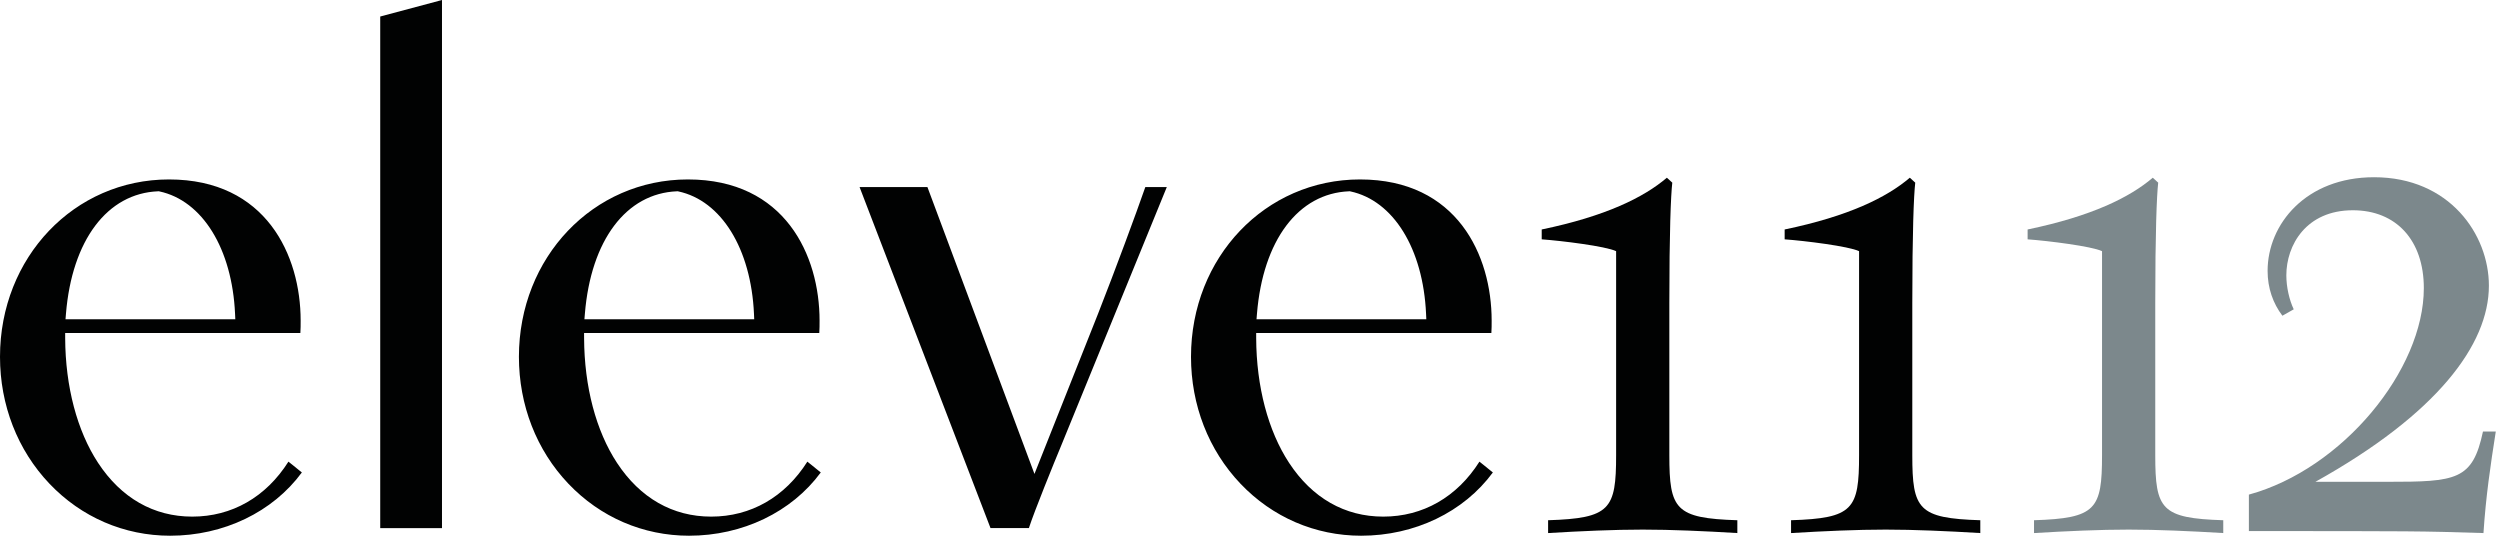 <?xml version="1.0" encoding="UTF-8"?>
<svg xmlns="http://www.w3.org/2000/svg" xmlns:xlink="http://www.w3.org/1999/xlink" width="224px" height="48px" viewBox="0 0 224 48" version="1.1">
  <title>Group 19</title>
  <g id="Page-1" stroke="none" stroke-width="1" fill="none" fill-rule="evenodd">
    <g id="Group-19" transform="translate(-0, 0)">
      <path d="M5.91,28.11 C6.45,21.521 9.615,17.318 14.168,17.14 L14.225,17.137 L14.282,17.149 C18.138,17.976 20.799,22.285 21.062,28.127 L21.084,28.606 L5.87,28.606 L5.91,28.11 Z M25.845,41.363 C23.832,44.542 20.776,46.289 17.224,46.289 C13.778,46.289 10.862,44.626 8.792,41.479 C6.907,38.611 5.859,34.641 5.84,30.3 L5.839,29.839 L26.913,29.839 C26.938,29.482 26.938,29.114 26.938,28.727 C26.938,22.892 23.848,16.078 15.141,16.078 C6.651,16.078 1.07445193e-14,23.059 1.07445193e-14,31.97 C1.07445193e-14,36.297 1.574,40.336 4.435,43.342 C7.292,46.345 11.13,48 15.243,48 C20.035,48 24.435,45.884 27.046,42.332 L25.845,41.363 Z" id="Fill-1" fill="#010202"></path>
      <polygon id="Fill-3" fill="#010202" points="34.068 1.481 34.068 47.318 39.602 47.318 39.602 0"></polygon>
      <path d="M52.405,28.11 C52.945,21.521 56.109,17.318 60.662,17.14 L60.719,17.137 L60.776,17.149 C64.633,17.976 67.294,22.285 67.557,28.127 L67.578,28.606 L52.364,28.606 L52.405,28.11 Z M72.34,41.363 C70.326,44.542 67.271,46.289 63.719,46.289 C60.273,46.289 57.357,44.626 55.287,41.479 C53.401,38.611 52.353,34.641 52.335,30.3 L52.333,29.839 L73.408,29.839 C73.433,29.482 73.433,29.114 73.433,28.727 C73.433,22.892 70.343,16.078 61.636,16.078 C53.146,16.078 46.495,23.059 46.495,31.97 C46.495,36.297 48.069,40.336 50.929,43.342 C53.787,46.345 57.625,48 61.738,48 C66.529,48 70.929,45.884 73.541,42.332 L72.34,41.363 Z" id="Fill-5" fill="#010202"></path>
      <path d="M104.546,16.76 L102.621,16.76 C101.775,19.19 99.979,24.047 98.386,28.11 L92.687,42.465 L92.549,42.093 L83.097,16.76 L77.017,16.76 L88.75,47.317 L92.188,47.317 C92.677,45.804 94.439,41.471 95.043,40.021 L104.546,16.76 Z" id="Fill-7" fill="#010202"></path>
      <path d="M112.624,28.11 C113.164,21.521 116.329,17.318 120.882,17.14 L120.939,17.137 L120.996,17.149 C124.852,17.976 127.514,22.285 127.776,28.127 L127.798,28.606 L112.584,28.606 L112.624,28.11 Z M132.559,41.363 C130.546,44.542 127.49,46.289 123.938,46.289 C120.492,46.289 117.576,44.626 115.506,41.479 C113.621,38.611 112.573,34.641 112.554,30.3 L112.553,29.839 L133.627,29.839 C133.652,29.482 133.652,29.114 133.652,28.727 C133.652,22.892 130.562,16.078 121.855,16.078 C113.365,16.078 106.714,23.059 106.714,31.97 C106.714,36.297 108.288,40.336 111.149,43.342 C114.006,46.345 117.844,48 121.957,48 C126.749,48 131.149,45.884 133.76,42.332 L132.559,41.363 Z" id="Fill-9" fill="#010202"></path>
      <path d="M155.666,47.762 C152.708,47.585 149.749,47.452 147.188,47.452 C144.628,47.452 141.669,47.585 138.71,47.762 L138.71,46.613 C144.274,46.437 144.804,45.642 144.804,40.785 L144.804,22.504 C143.877,22.062 139.947,21.576 138.137,21.444 L138.137,20.561 C143.877,19.369 147.277,17.691 149.352,15.924 L149.837,16.366 C149.705,17.558 149.573,20.781 149.573,27.184 L149.573,40.785 C149.573,45.642 150.102,46.437 155.666,46.613 L155.666,47.762 Z" id="Fill-11" fill="#010202"></path>
      <path d="M177.435,47.762 C174.477,47.585 171.518,47.452 168.957,47.452 C166.397,47.452 163.438,47.585 160.479,47.762 L160.479,46.613 C166.043,46.437 166.573,45.642 166.573,40.785 L166.573,22.504 C165.646,22.062 161.716,21.576 159.905,21.444 L159.905,20.561 C165.646,19.369 169.046,17.691 171.12,15.924 L171.606,16.366 C171.474,17.558 171.342,20.781 171.342,27.184 L171.342,40.785 C171.342,45.642 171.871,46.437 177.435,46.613 L177.435,47.762 Z" id="Fill-13" fill="#010202"></path>
      <path d="M199.204,47.762 C196.246,47.585 193.287,47.452 190.726,47.452 C188.165,47.452 185.207,47.585 182.248,47.762 L182.248,46.613 C187.811,46.437 188.342,45.642 188.342,40.785 L188.342,22.504 C187.415,22.062 183.485,21.576 181.674,21.444 L181.674,20.561 C187.415,19.369 190.815,17.691 192.889,15.924 L193.375,16.366 C193.243,17.558 193.111,20.781 193.111,27.184 L193.111,40.785 C193.111,45.642 193.64,46.437 199.204,46.613 L199.204,47.762 Z" id="Fill-15" fill="#7C888C"></path>
      <path d="M223.622,38.665 C223.137,41.756 222.739,44.45 222.518,47.762 C216.822,47.585 216.38,47.585 201.5,47.585 L201.5,44.317 C209.889,42.022 217.175,33.146 217.175,25.816 C217.175,21.532 214.702,18.839 210.817,18.839 C206.621,18.839 204.856,21.974 204.856,24.668 C204.856,25.727 205.121,26.876 205.518,27.715 L204.503,28.289 C203.664,27.184 203.177,25.816 203.177,24.271 C203.177,20.075 206.621,15.88 212.716,15.88 C219.471,15.88 223.005,21.003 223.005,25.595 C223.005,30.894 218.324,37.12 207.46,43.17 L213.908,43.17 C220.09,43.17 221.547,43.037 222.474,38.665 L223.622,38.665 Z" id="Fill-17" fill="#7C888C"></path>
    </g>
  </g>
</svg>
